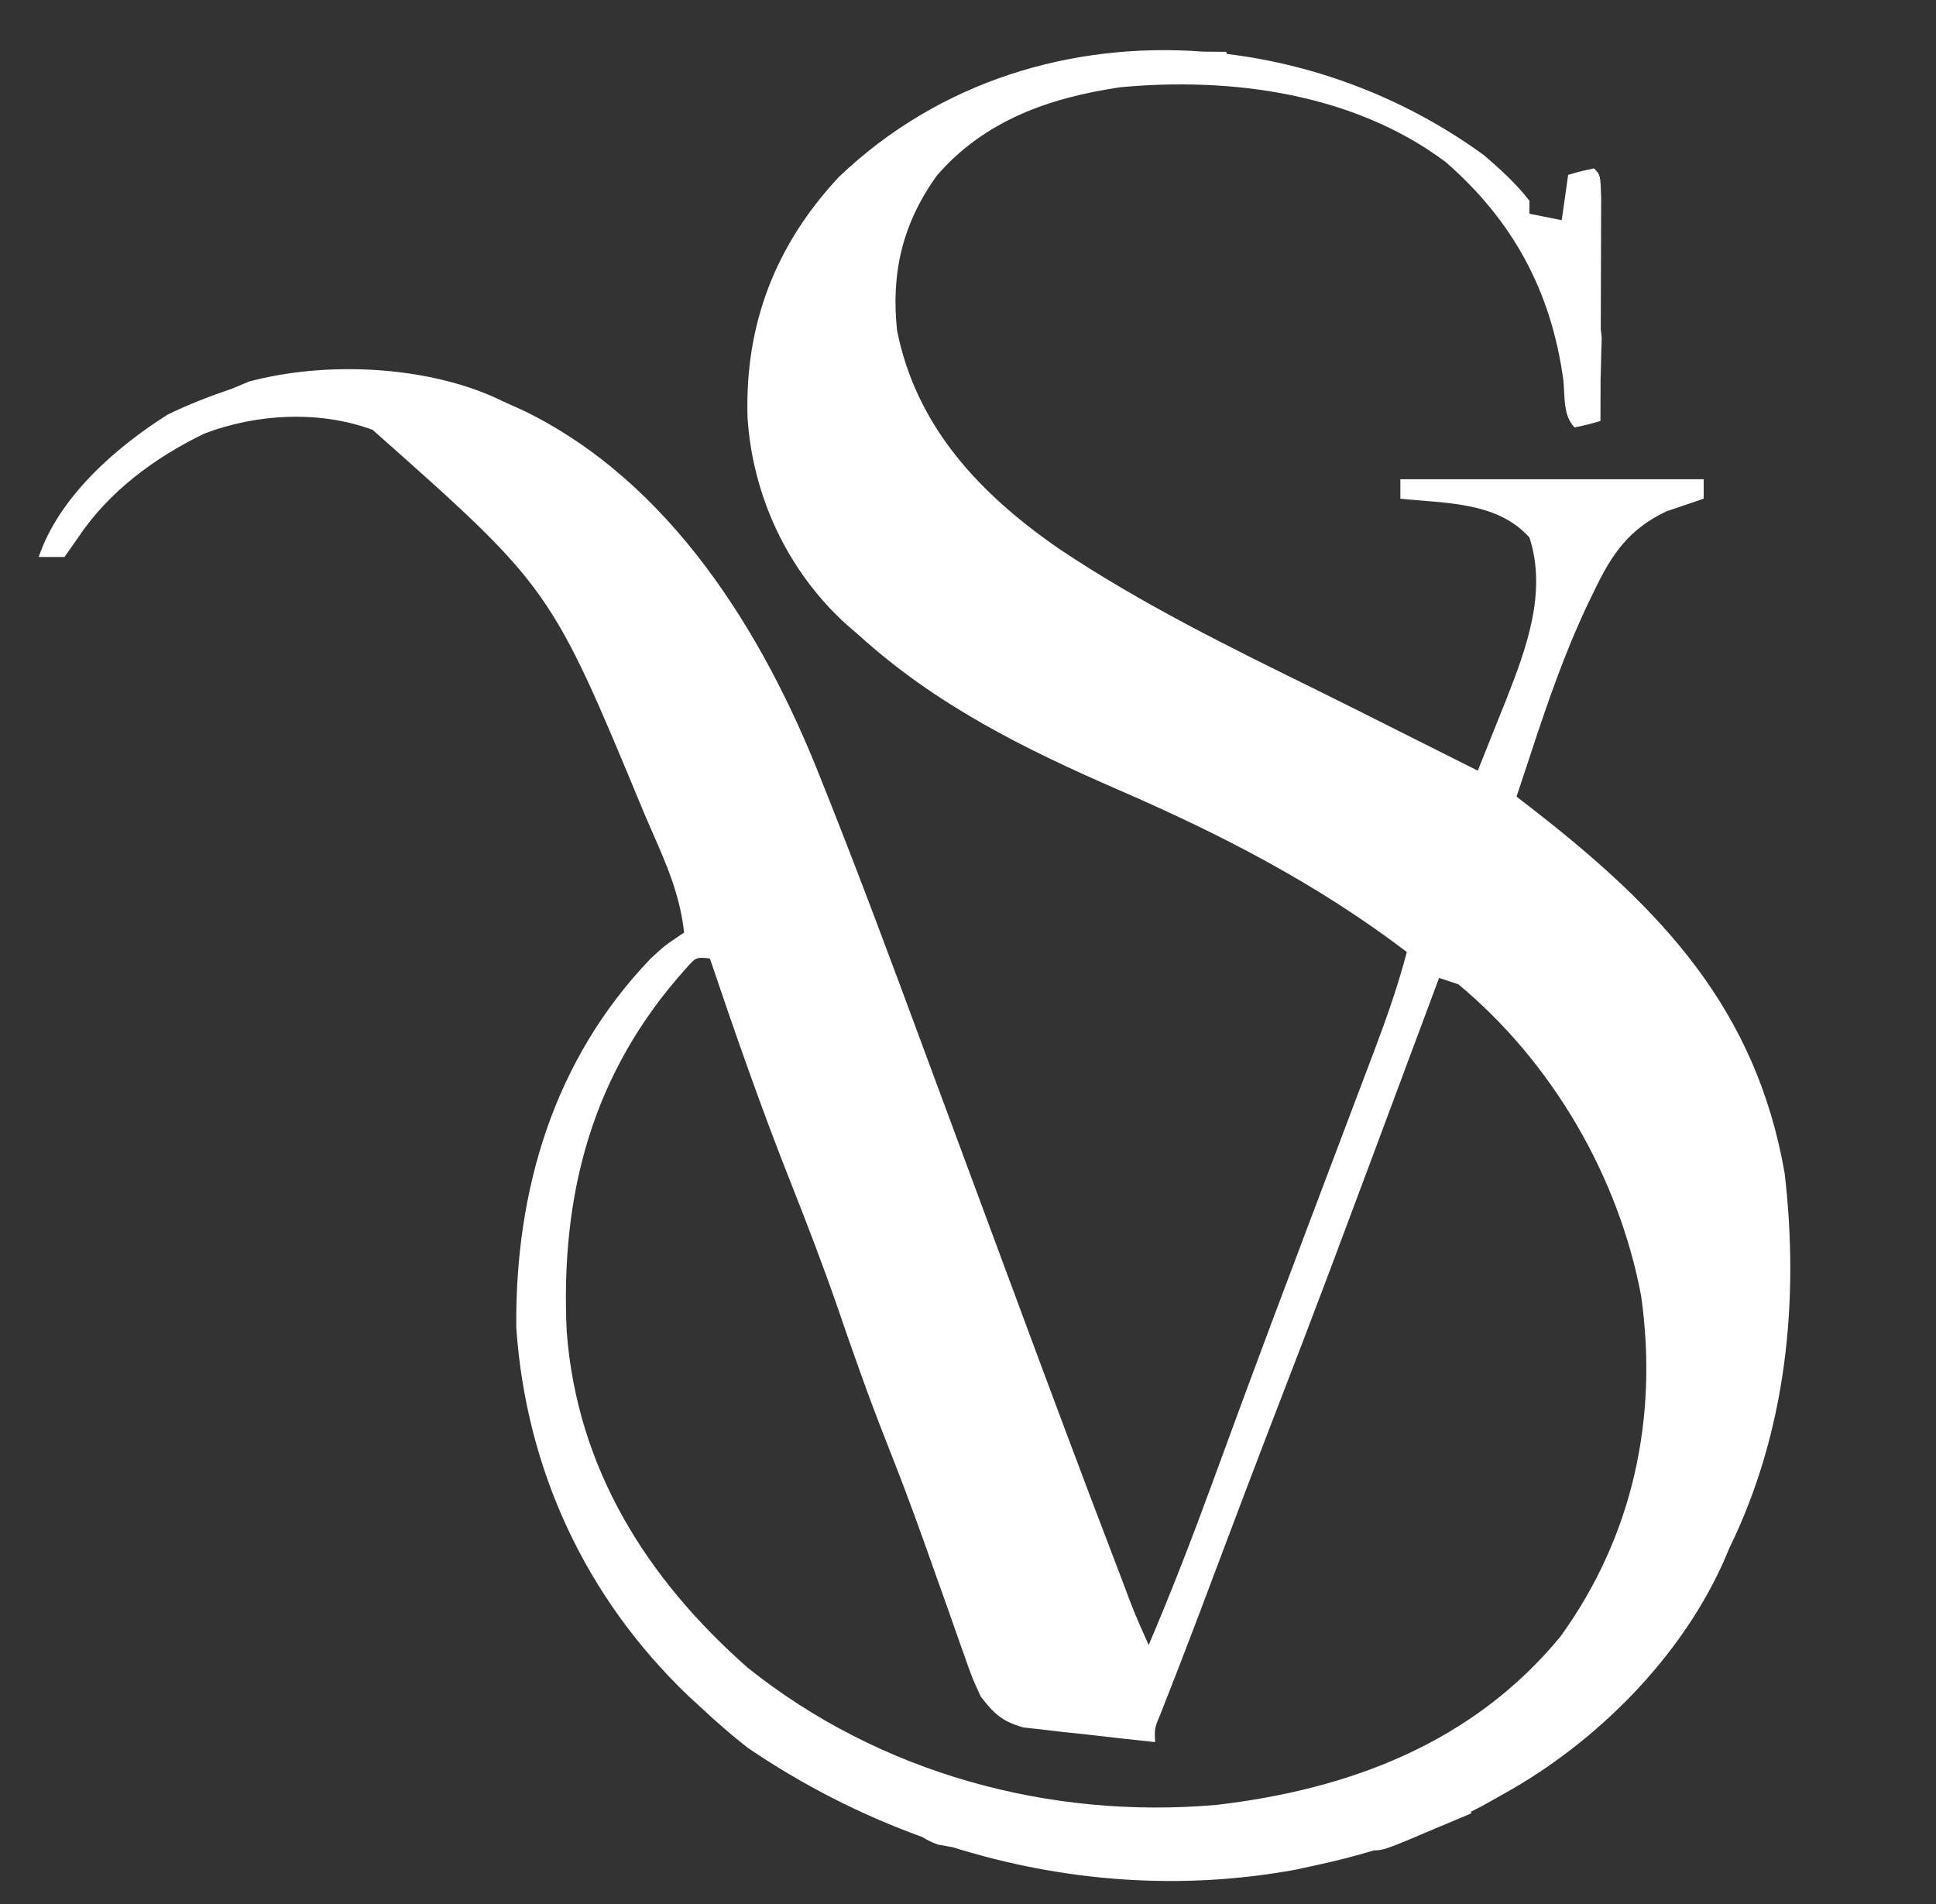 <svg width="61" height="60" viewBox="0 0 61 60" fill="none" xmlns="http://www.w3.org/2000/svg">
<rect x="0" y="0" width="61" height="60" fill="#333333" stroke="none"/>
<path d="M26.434 5.574C29.61 2.542 33.787 1.316 37.909 1.627C38.151 1.629 38.392 1.631 38.634 1.633C38.641 1.655 38.649 1.678 38.656 1.7C41.54 2.048 44.365 3.144 46.767 4.898C47.279 5.342 47.776 5.789 48.19 6.327V6.735C48.526 6.803 48.861 6.87 49.207 6.939C49.274 6.468 49.341 5.996 49.41 5.511C49.804 5.396 49.804 5.396 50.224 5.307C50.427 5.51 50.427 5.511 50.45 6.245C50.45 6.572 50.448 6.9 50.446 7.227C50.446 7.484 50.446 7.485 50.445 7.747C50.444 8.298 50.442 8.849 50.44 9.4C50.439 9.727 50.437 10.054 50.437 10.381C50.449 10.45 50.457 10.534 50.467 10.646C50.46 10.894 50.459 10.895 50.452 11.148C50.449 11.315 50.445 11.482 50.441 11.653C50.438 11.739 50.435 11.824 50.432 11.91C50.43 12.362 50.429 12.814 50.427 13.266C50.033 13.38 50.033 13.38 49.613 13.47C49.242 13.097 49.312 12.481 49.258 11.977C48.877 9.179 47.669 6.948 45.547 5.103C42.662 2.944 38.808 2.423 35.299 2.749C33.066 3.08 31.019 3.792 29.508 5.546C28.444 7.038 28.071 8.586 28.264 10.408C28.87 13.465 30.9 15.593 33.395 17.311C35.971 19.034 38.744 20.393 41.519 21.759C42.33 22.159 43.138 22.565 43.945 22.972C44.191 23.095 44.438 23.219 44.685 23.343C45.311 23.657 45.937 23.972 46.563 24.286C46.794 23.713 47.023 23.139 47.25 22.564C47.314 22.405 47.379 22.245 47.445 22.08C48.082 20.462 48.755 18.67 48.19 16.939C47.177 15.806 45.556 15.865 44.123 15.715V15.102H53.68V15.715C53.094 15.914 53.094 15.914 52.509 16.113C51.333 16.665 50.781 17.463 50.236 18.61C50.167 18.752 50.098 18.893 50.027 19.039C49.285 20.605 48.728 22.232 48.19 23.878C48.055 24.286 47.919 24.694 47.783 25.102C47.968 25.246 48.152 25.389 48.342 25.536C52.329 28.645 55.33 31.779 56.232 36.977C56.7 41 56.282 45.114 54.493 48.775C54.433 48.915 54.374 49.056 54.312 49.2C52.946 52.268 50.271 54.926 47.377 56.531C47.157 56.655 46.937 56.779 46.71 56.906C46.588 56.971 46.465 57.031 46.344 57.093C46.349 57.109 46.355 57.126 46.36 57.143C45.866 57.353 45.37 57.561 44.873 57.768C44.663 57.858 44.663 57.858 44.448 57.95C43.798 58.218 43.544 58.321 43.291 58.31C42.704 58.487 42.104 58.642 41.48 58.775C41.268 58.821 41.055 58.868 40.836 58.915C37.193 59.587 33.492 59.299 30.02 58.211C29.867 58.184 29.714 58.156 29.557 58.128C29.364 58.06 29.205 57.98 29.061 57.889C27.13 57.193 25.28 56.247 23.564 55.08C23.074 54.698 22.616 54.302 22.163 53.878C22.008 53.736 21.853 53.594 21.693 53.447C18.455 50.35 16.576 46.318 16.267 41.837C16.227 37.49 17.457 33.382 20.496 30.212C20.943 29.796 20.944 29.796 21.554 29.388C21.432 28.23 21.012 27.266 20.55 26.212C20.469 26.025 20.387 25.839 20.304 25.646C17.354 18.524 17.354 18.523 11.74 13.545C10.067 12.929 8.105 13.032 6.443 13.661C4.881 14.415 3.421 15.493 2.453 16.952C2.246 17.249 2.245 17.248 2.033 17.551H1.22C1.859 15.663 3.636 14.104 5.287 13.062C5.951 12.74 6.622 12.48 7.32 12.245C7.493 12.172 7.666 12.1 7.844 12.024C10.304 11.363 13.581 11.52 15.86 12.653C16.071 12.748 16.282 12.842 16.499 12.94C21.107 15.181 24.04 19.905 25.861 24.541C25.957 24.781 26.053 25.021 26.151 25.268C27.164 27.825 28.124 30.402 29.077 32.982C29.816 34.982 30.558 36.98 31.3 38.978C31.544 39.635 31.788 40.292 32.031 40.949C33.042 43.678 34.058 46.404 35.099 49.122C35.185 49.349 35.272 49.575 35.361 49.809C35.745 50.837 35.745 50.837 36.193 51.837C36.906 50.165 37.56 48.475 38.185 46.768C38.466 45.999 38.749 45.23 39.032 44.462C39.095 44.293 39.156 44.123 39.221 43.949C39.779 42.438 40.347 40.929 40.916 39.422C41.008 39.179 41.099 38.937 41.193 38.687C41.562 37.708 41.931 36.73 42.302 35.752C42.563 35.063 42.824 34.373 43.084 33.684C43.162 33.477 43.24 33.27 43.321 33.058C43.702 32.047 44.052 31.045 44.327 30C41.509 27.857 38.504 26.308 35.273 24.904C32.275 23.601 29.485 22.22 27.043 20C26.91 19.886 26.777 19.771 26.641 19.653C24.807 17.975 23.716 15.63 23.554 13.169C23.461 10.224 24.431 7.72 26.434 5.574ZM22.367 30.204C21.931 30.158 21.931 30.159 21.607 30.527C18.659 33.802 17.651 37.628 17.856 41.956C18.181 46.274 20.38 49.754 23.561 52.556C27.722 55.882 33.064 57.338 38.336 56.876C42.533 56.384 46.408 54.923 49.169 51.569C51.451 48.41 52.252 44.683 51.71 40.842C51.005 37.081 48.911 33.479 45.953 31.02C45.752 30.953 45.551 30.886 45.344 30.816C45.302 30.927 45.26 31.038 45.218 31.152C41.664 40.688 41.665 40.689 40.119 44.699C39.469 46.386 38.832 48.079 38.194 49.77C38.107 50.001 38.02 50.232 37.931 50.47C37.846 50.694 37.761 50.919 37.674 51.15C37.492 51.63 37.308 52.109 37.122 52.587C37.029 52.826 36.935 53.066 36.839 53.312C36.754 53.529 36.669 53.745 36.582 53.968C36.374 54.462 36.374 54.462 36.397 54.898C35.633 54.819 34.871 54.731 34.109 54.643C33.893 54.62 33.677 54.598 33.454 54.575C33.246 54.55 33.037 54.526 32.822 54.5C32.631 54.479 32.439 54.457 32.241 54.435C31.577 54.245 31.331 54.015 30.906 53.47C30.631 52.873 30.631 52.873 30.388 52.18C30.343 52.055 30.299 51.93 30.253 51.802C30.109 51.398 29.967 50.992 29.826 50.587C29.677 50.167 29.527 49.746 29.377 49.326C29.278 49.049 29.18 48.772 29.081 48.494C28.709 47.449 28.316 46.414 27.907 45.383C27.36 43.996 26.868 42.595 26.385 41.185C25.93 39.87 25.433 38.576 24.921 37.283C23.996 34.948 23.17 32.583 22.367 30.204Z" fill="white"/>
</svg>
